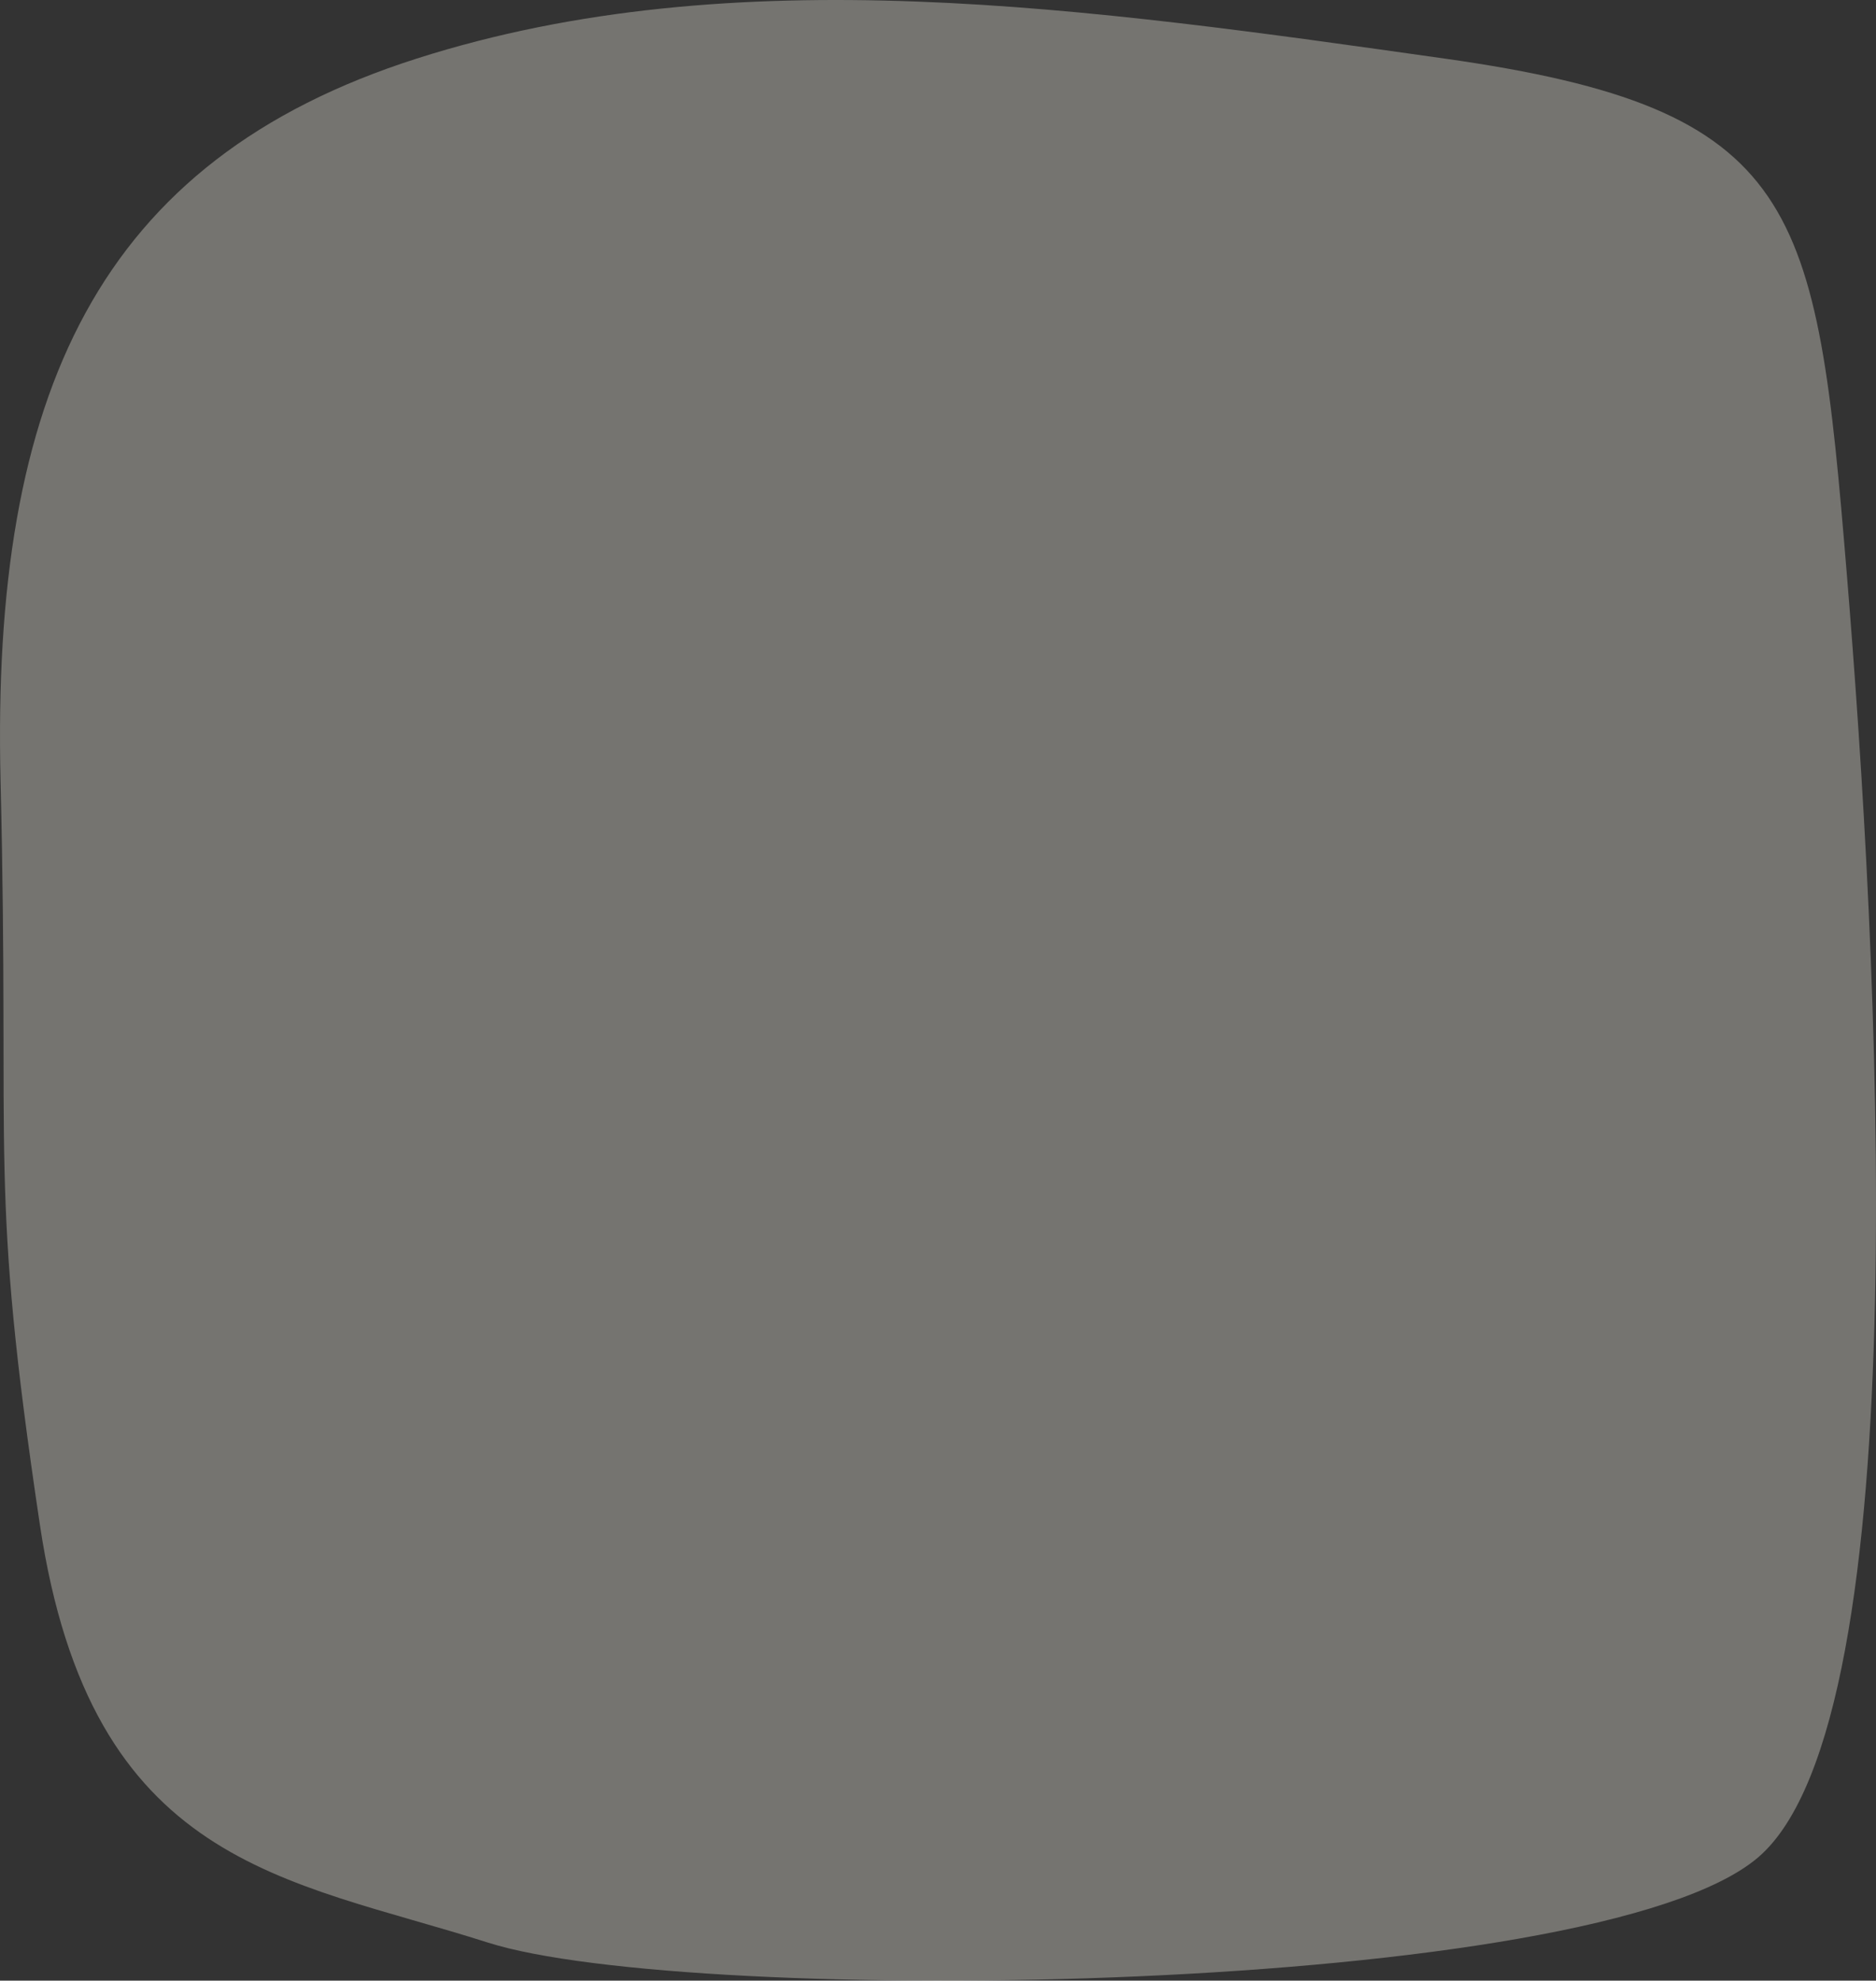 <svg xmlns="http://www.w3.org/2000/svg" width="530.846" height="560.471"><rect width="100%" height="100%" fill="#333333" stroke="none"/><path data-name="パス 301" d="M.159 220.997C-2.492 111.354 27.778 45.351 117.929 16.571s189.954-14.242 290.811 0 105.226 41.188 113.839 145.775 21.012 323.7-25.04 363.207-302.5 42.349-359.549 24.128S25.763 528.276 11.28 431.425 2.81 330.642.159 220.997z" fill="#faf8ec" opacity=".333"/></svg>